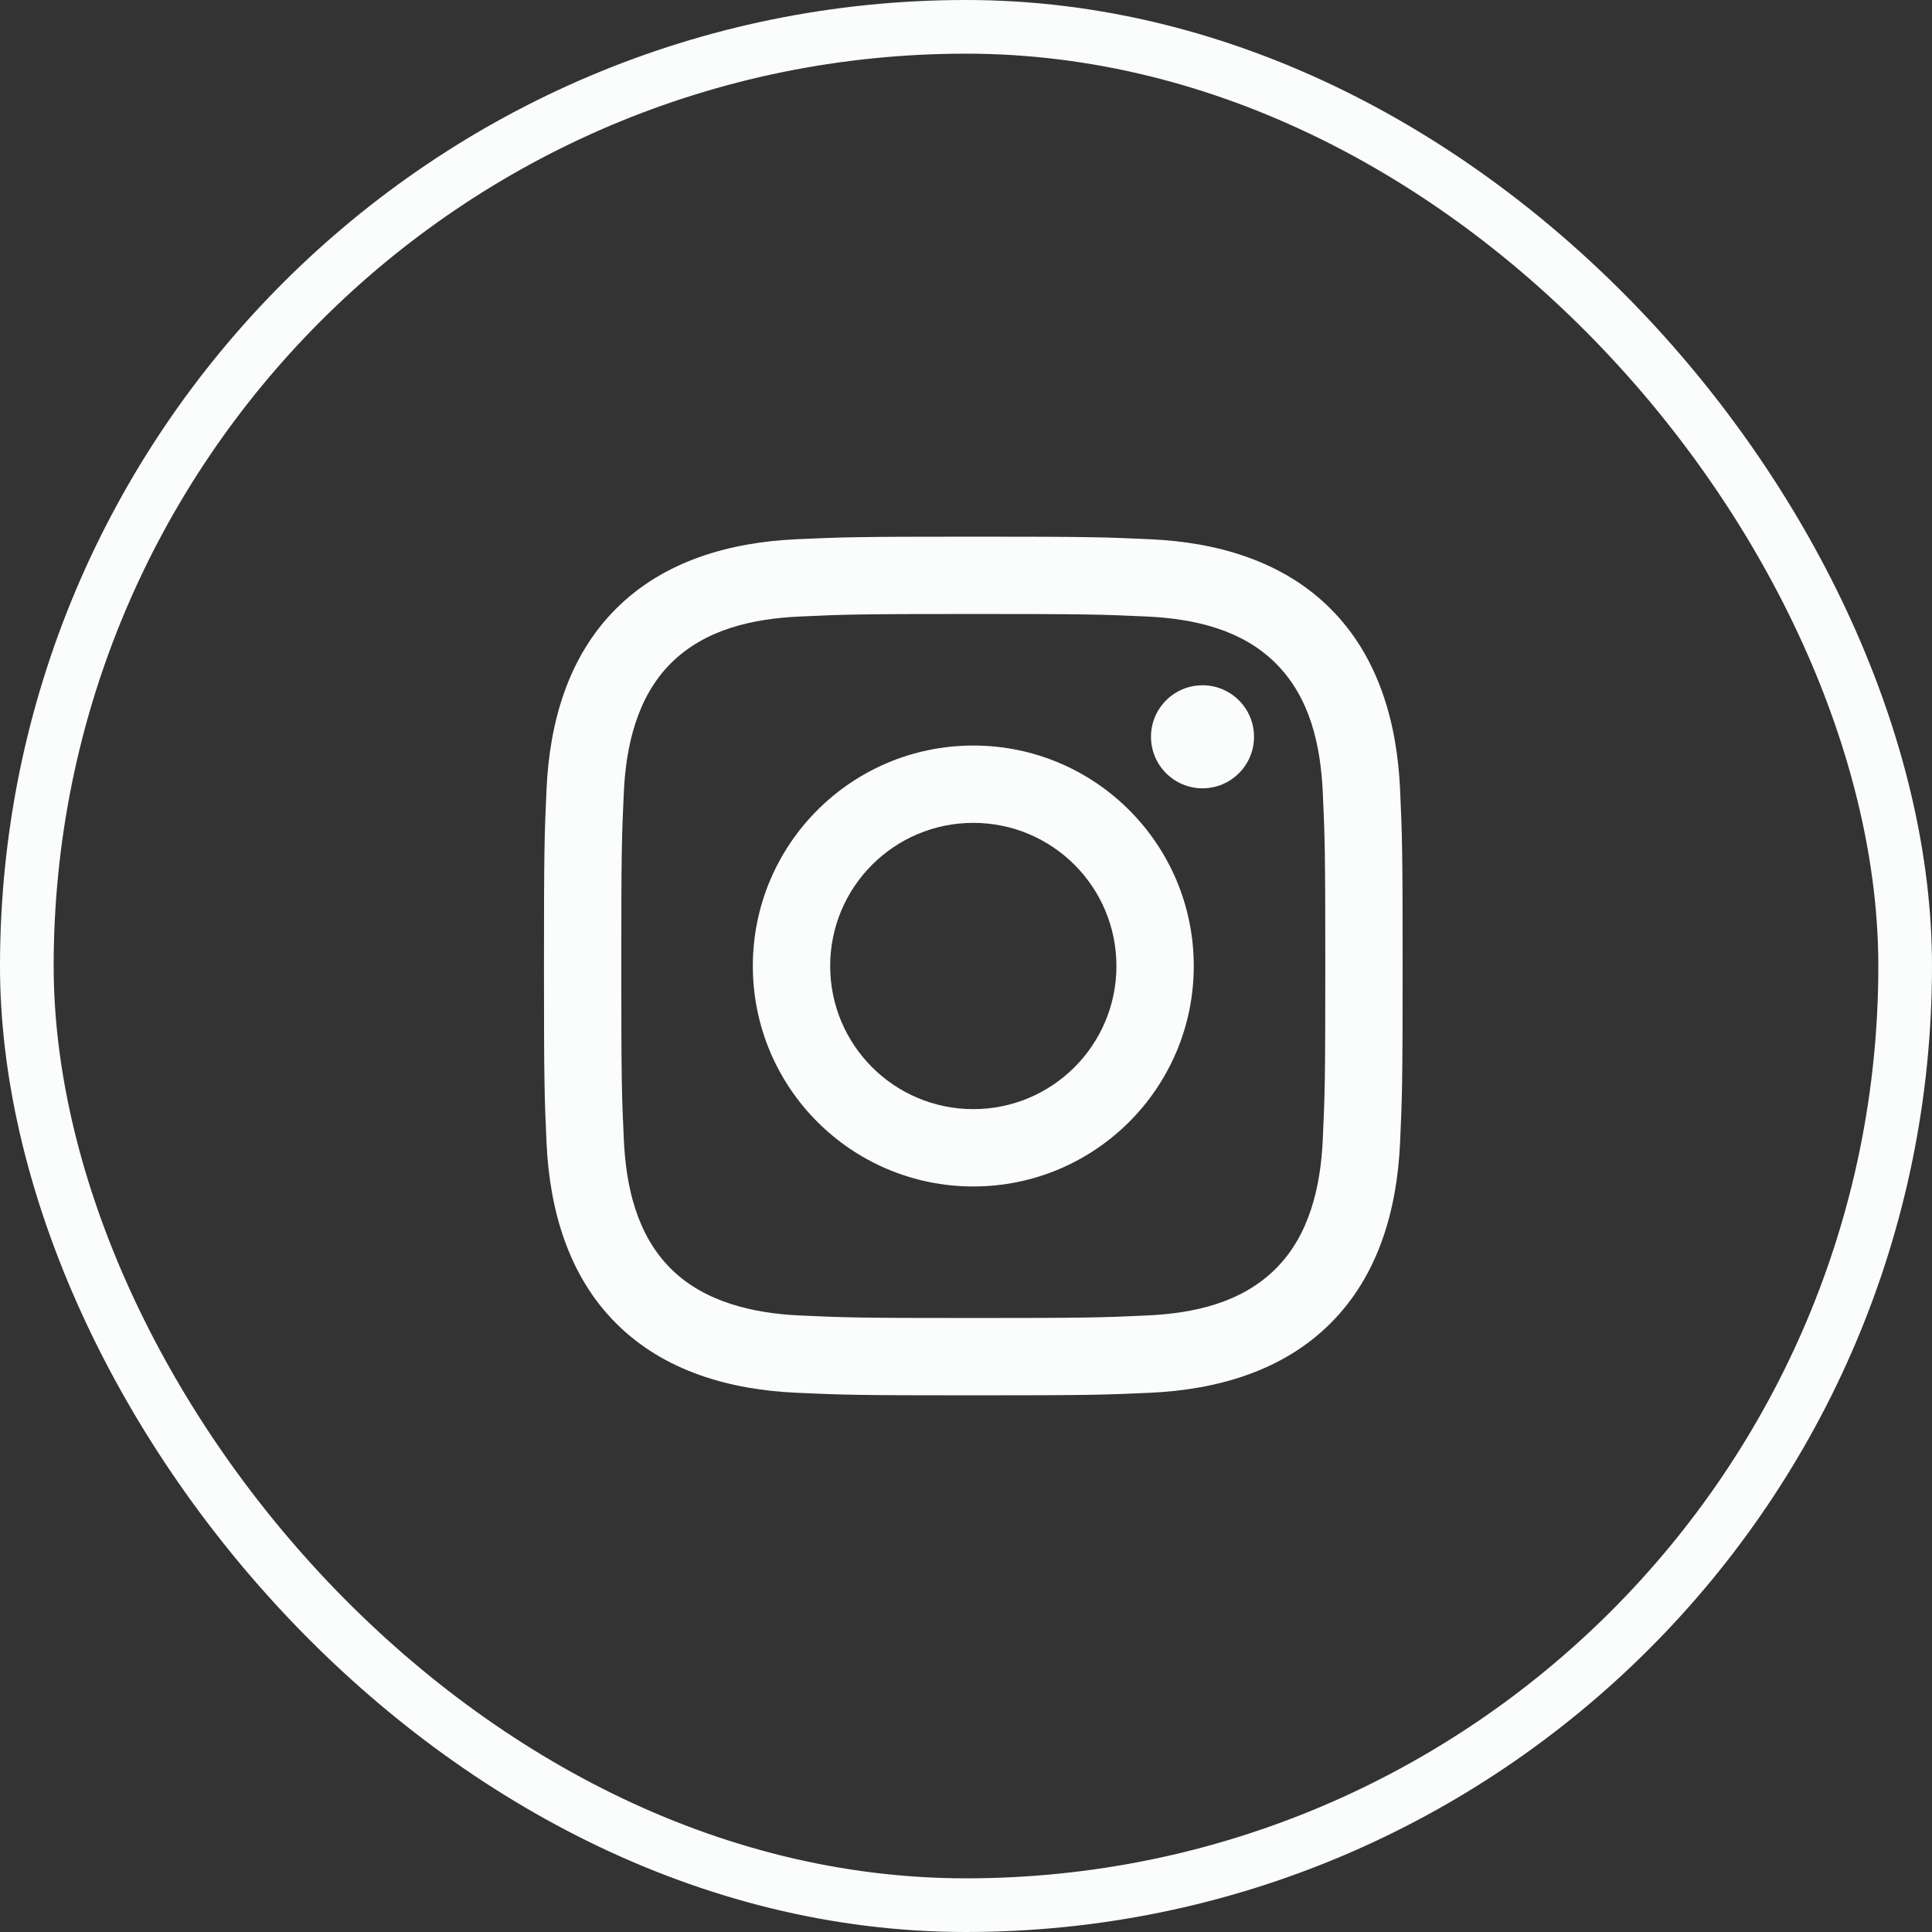<svg width="36" height="36" viewBox="0 0 36 36" fill="none" xmlns="http://www.w3.org/2000/svg">
<rect x="0" y="0" width="36" height="36" fill="#333333" stroke="none"/>
<rect x="0.5" y="0.5" width="35" height="35" rx="17.5" stroke="#FBFCFC"/>
<g clip-path="url(#clip0_729_1489)">
<path d="M18.136 11.441C20.272 11.441 20.525 11.449 21.369 11.488C22.241 11.528 23.139 11.727 23.774 12.362C24.415 13.003 24.608 13.893 24.648 14.767C24.687 15.611 24.695 15.864 24.695 18C24.695 20.136 24.687 20.389 24.648 21.233C24.609 22.1 24.405 23.007 23.774 23.638C23.133 24.279 22.244 24.472 21.369 24.512C20.525 24.551 20.272 24.559 18.136 24.559C16 24.559 15.747 24.551 14.903 24.512C14.043 24.473 13.124 24.265 12.498 23.638C11.86 23 11.664 22.102 11.624 21.233C11.585 20.389 11.577 20.136 11.577 18C11.577 15.864 11.585 15.611 11.624 14.767C11.663 13.903 11.869 12.991 12.498 12.362C13.138 11.722 14.031 11.528 14.903 11.488C15.747 11.449 16 11.441 18.136 11.441ZM18.136 10C15.963 10 15.691 10.009 14.837 10.048C13.601 10.105 12.373 10.449 11.479 11.343C10.581 12.24 10.241 13.465 10.184 14.701C10.145 15.555 10.136 15.827 10.136 18C10.136 20.173 10.145 20.445 10.184 21.299C10.241 22.534 10.586 23.765 11.479 24.657C12.375 25.554 13.603 25.895 14.837 25.952C15.691 25.991 15.963 26 18.136 26C20.309 26 20.581 25.991 21.435 25.952C22.671 25.895 23.9 25.551 24.793 24.657C25.691 23.759 26.031 22.535 26.088 21.299C26.127 20.445 26.136 20.173 26.136 18C26.136 15.827 26.127 15.555 26.088 14.701C26.031 13.465 25.687 12.236 24.793 11.343C23.898 10.447 22.667 10.104 21.435 10.048C20.581 10.009 20.309 10 18.136 10Z" fill="#FBFCFC"/>
<path d="M18.136 13.892C15.867 13.892 14.028 15.731 14.028 18C14.028 20.269 15.867 22.108 18.136 22.108C20.405 22.108 22.244 20.269 22.244 18C22.244 15.731 20.405 13.892 18.136 13.892ZM18.136 20.667C16.663 20.667 15.469 19.473 15.469 18C15.469 16.527 16.663 15.333 18.136 15.333C19.609 15.333 20.803 16.527 20.803 18C20.803 19.473 19.609 20.667 18.136 20.667Z" fill="#FBFCFC"/>
<path d="M22.407 14.689C22.937 14.689 23.367 14.259 23.367 13.729C23.367 13.199 22.937 12.769 22.407 12.769C21.877 12.769 21.447 13.199 21.447 13.729C21.447 14.259 21.877 14.689 22.407 14.689Z" fill="#FBFCFC"/>
</g>
<defs>
<clipPath id="clip0_729_1489">
<rect width="16" height="16" fill="white" transform="translate(10.136 10)"/>
</clipPath>
</defs>
</svg>
